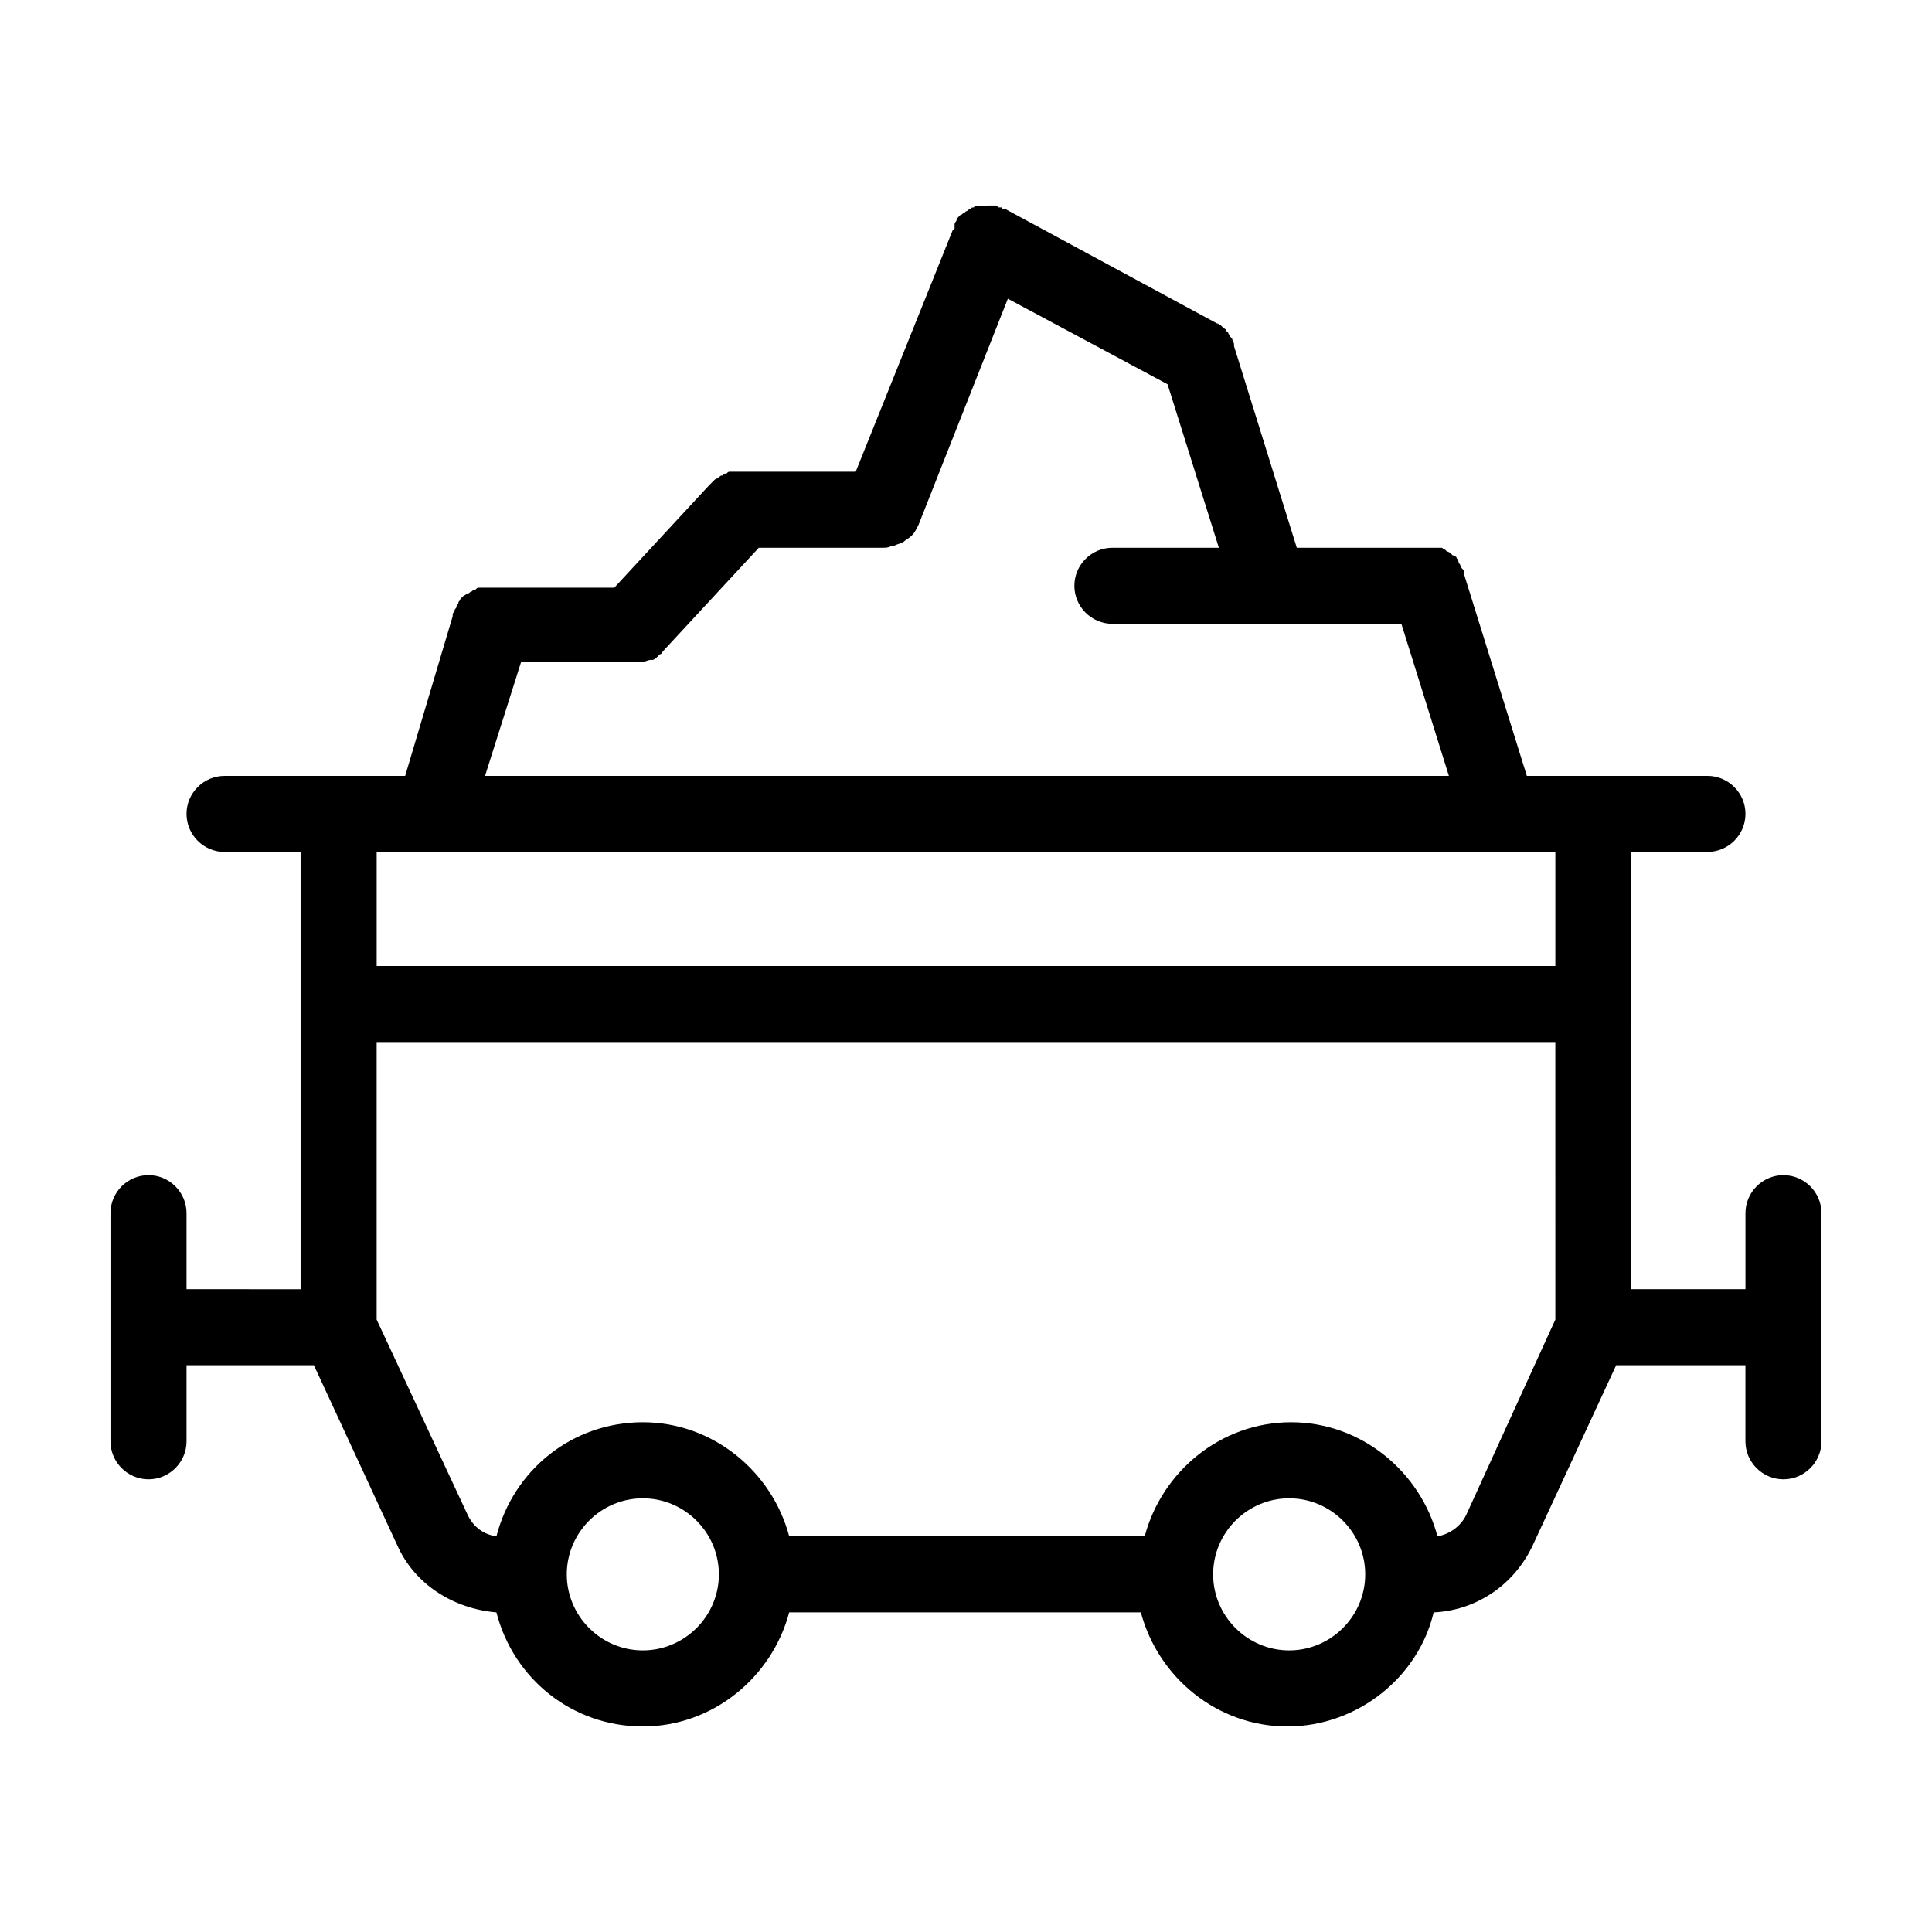 <?xml version="1.0" encoding="UTF-8"?>
<!-- Uploaded to: SVG Repo, www.svgrepo.com, Generator: SVG Repo Mixer Tools -->
<svg fill="#000000" width="800px" height="800px" version="1.1" viewBox="144 144 512 512" xmlns="http://www.w3.org/2000/svg">
 <path d="m616.64 455.42c-5.543 0-10.078 4.535-10.078 10.078v20.152h-30.23l0.004-115.88h20.152c5.543 0 10.078-4.535 10.078-10.078 0-5.543-4.535-10.078-10.078-10.078h-47.863l-16.625-53.402v-0.504c0-0.504 0-0.504-0.504-1.008 0 0-0.504-0.504-0.504-1.008 0 0-0.504-0.504-0.504-1.008s-0.504-0.504-0.504-1.008c0 0-0.504-0.504-1.008-0.504l-0.504-0.504s-0.504-0.504-1.008-0.504l-0.504-0.504c-0.504 0-0.504-0.504-1.008-0.504h-1.008-1.008-1.008-0.504-34.762l-16.625-53.402v-0.504c0-0.504-0.504-1.008-0.504-1.512l-0.504-0.504c0-0.504-0.504-0.504-0.504-1.008l-0.504-0.504c0-0.504-0.504-0.504-1.008-1.008l-0.504-0.504c-0.504 0-0.504-0.504-1.008-0.504l-55.922-30.23h-0.504s-0.504 0-0.504-0.504h-0.504c-0.504 0-0.504 0-1.008-0.504h-1.008-1.008l-1.008 0.008h-1.008-1.008c-0.504 0-0.504 0-1.008 0.504-0.504 0-0.504 0-1.008 0.504-0.504 0-0.504 0.504-1.008 0.504 0 0-0.504 0.504-0.504 0.504-0.504 0-0.504 0.504-1.008 0.504l-0.504 0.504s-0.504 0.504-0.504 1.008c0 0-0.504 0.504-0.504 1.008v0.504 0.504s0 0.504-0.504 0.504l-25.691 63.98h-31.234-1.008-1.008c-0.504 0-0.504 0-1.008 0.504-0.504 0-0.504 0-1.008 0.504-0.504 0-0.504 0-1.008 0.504-0.504 0-0.504 0.504-1.008 0.504l-0.504 0.504c-0.504 0.504-0.504 0.504-1.008 1.008l-25.191 27.207h-33.25-0.504-1.008-1.008c-0.504 0-0.504 0-1.008 0.504-0.504 0-0.504 0-1.008 0.504-0.504 0-0.504 0.504-1.008 0.504s-0.504 0.504-1.008 0.504l-1.008 1.008c0 0.504-0.504 0.504-0.504 1.008 0 0.504-0.504 0.504-0.504 1.008s-0.504 0.504-0.504 1.008c0 0.504-0.504 0.504-0.504 1.008v0.504l-12.594 42.316h-47.863c-5.543 0-10.078 4.535-10.078 10.078 0 5.543 4.535 10.078 10.078 10.078h20.152v115.88l-30.227-0.004v-20.152c0-5.543-4.535-10.078-10.078-10.078s-10.078 4.535-10.078 10.078v60.457c0 5.543 4.535 10.078 10.078 10.078s10.078-4.535 10.078-10.078v-20.152h33.754l22.168 47.863c4.535 10.078 14.609 16.625 26.199 17.633 4.535 17.633 20.152 30.23 38.793 30.23 18.641 0 34.258-13.098 38.793-30.23h93.203c4.535 17.129 20.152 30.23 38.793 30.23s34.762-13.098 38.793-30.23c11.082-0.504 21.16-7.055 26.199-17.633l22.168-47.863h34.258v20.152c0 5.543 4.535 10.078 10.078 10.078s10.078-4.535 10.078-10.078l-0.004-60.457c0-5.539-4.531-10.074-10.074-10.074zm-334.53-136.03h30.23 0.504 1.512c0.504 0 1.512-0.504 2.016-0.504h0.504c0.504 0 1.008-0.504 1.512-1.008l0.504-0.504c0.504 0 0.504-0.504 1.008-1.008l25.191-27.207h32.746c1.008 0 1.512 0 2.519-0.504h0.504c1.008-0.504 1.512-0.504 2.519-1.008 0.504-0.504 1.512-1.008 2.016-1.512 0 0 0.504-0.504 0.504-0.504 0.504-0.504 1.008-1.512 1.512-2.519l23.68-59.953 42.32 22.672 13.602 43.328h-28.215c-5.543 0-10.078 4.535-10.078 10.078s4.535 10.078 10.078 10.078h76.578l12.594 40.305-255.43-0.004zm32.246 261.98c-11.082 0-20.152-9.07-20.152-20.152s9.07-20.152 20.152-20.152c11.082 0 20.152 9.07 20.152 20.152s-9.07 20.152-20.152 20.152zm171.29 0c-11.082 0-20.152-9.07-20.152-20.152s9.07-20.152 20.152-20.152 20.152 9.07 20.152 20.152-9.066 20.152-20.152 20.152zm70.535-87.664-23.68 51.891c-1.512 3.023-4.535 5.039-7.559 5.543-4.535-17.129-20.152-30.23-38.793-30.23-18.641 0-34.258 13.098-38.793 30.23h-94.211c-4.535-17.129-20.152-30.23-38.793-30.23-18.641 0-34.258 12.594-38.793 30.23-3.527-0.504-6.047-2.519-7.559-5.543l-24.184-51.891v-73.555h312.36zm0-93.707h-312.36v-30.23h312.36z"/>
</svg>